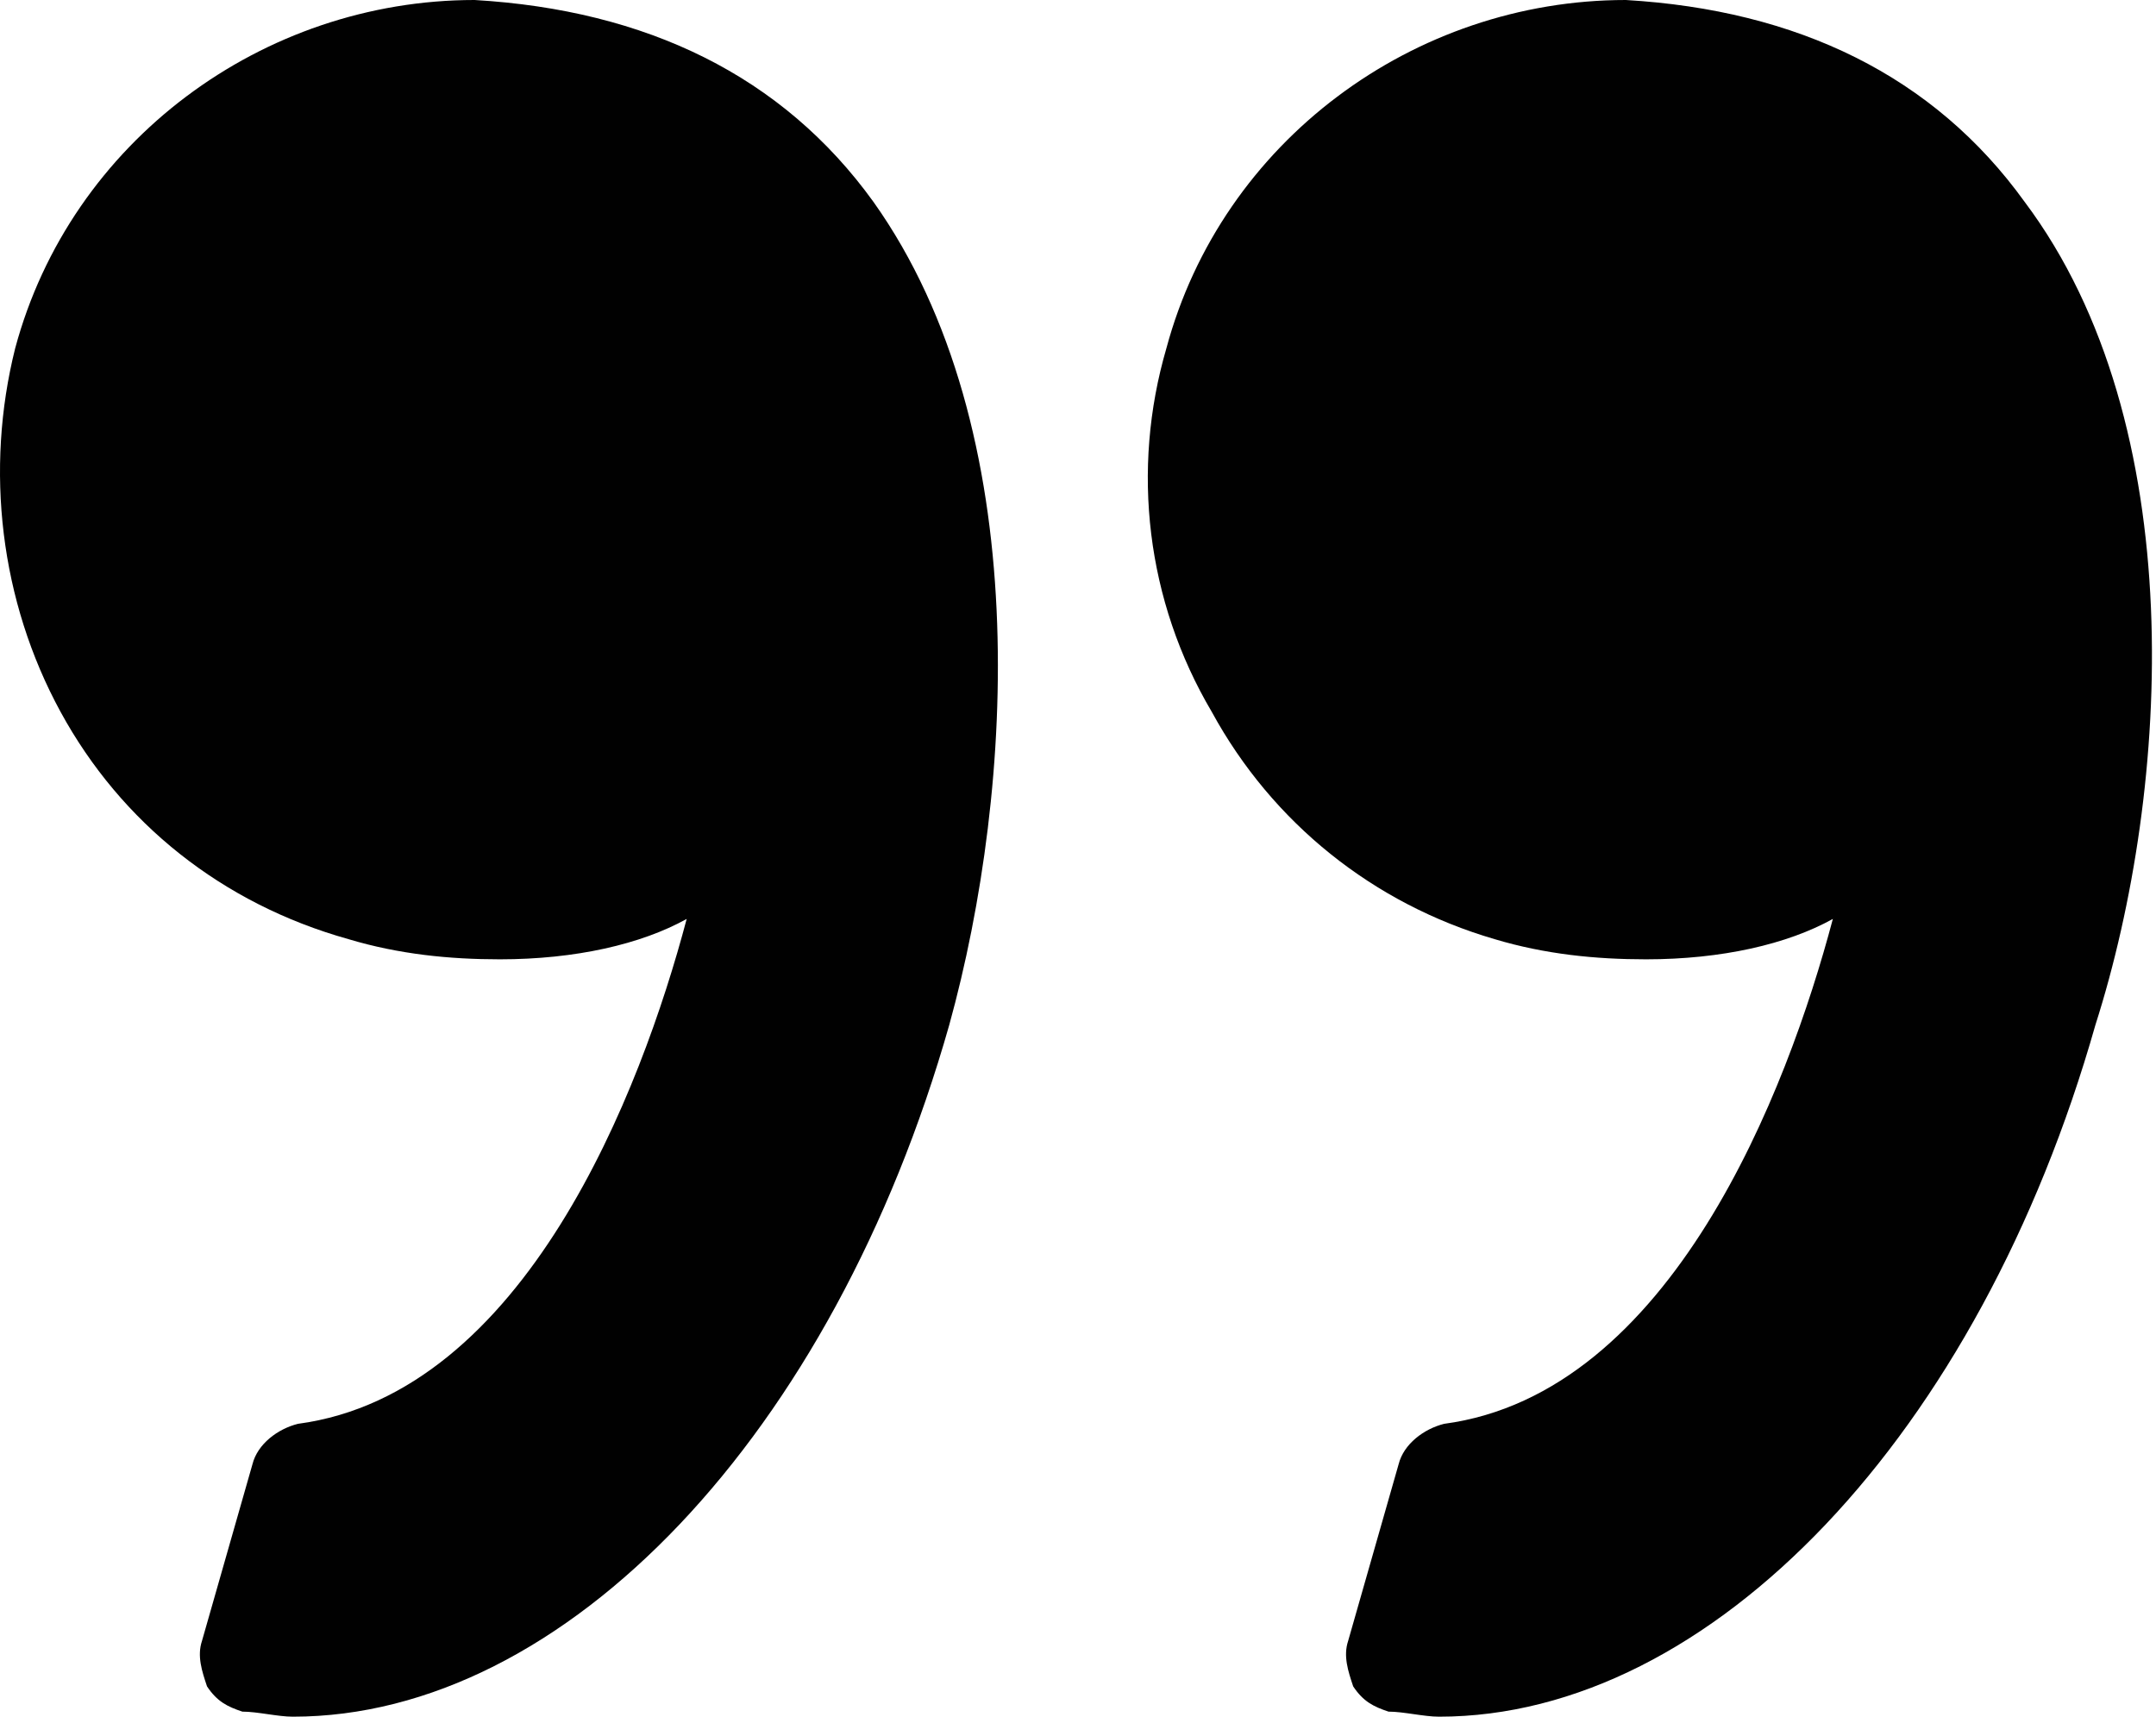 <?xml version="1.0" encoding="utf-8"?>
<!-- Generator: Adobe Illustrator 19.0.0, SVG Export Plug-In . SVG Version: 6.00 Build 0)  -->
<svg version="1.1" id="Layer_1" xmlns="http://www.w3.org/2000/svg" xmlns:xlink="http://www.w3.org/1999/xlink" x="0px" y="0px"
	 viewBox="0 0 42.7 34" style="enable-background:new 0 0 42.7 34;" xml:space="preserve">
<style type="text/css">
	.st0{fill:#010101;}
</style>
<path id="XMLID_32_" class="st0" d="M29.6,18.6c1,0.3,2,0.4,3,0.4c1.5,0,2.8-0.3,3.7-0.8c-0.9,3.4-3.2,9.4-7.7,10
	c-0.4,0.1-0.8,0.4-0.9,0.8l-1,3.5c-0.1,0.3,0,0.6,0.1,0.9c0.2,0.3,0.4,0.4,0.7,0.5c0.3,0,0.7,0.1,1,0.1c5.4,0,10.7-5.6,13-13.7
	C43,15.6,43.4,8.4,40.1,4c-1.8-2.5-4.5-3.8-7.9-4c0,0,0,0,0,0c-4.2,0-8,2.8-9.1,6.9c-0.7,2.4-0.4,5,0.9,7.2
	C25.2,16.3,27.2,17.9,29.6,18.6L29.6,18.6z M29.6,18.6"/>
<path id="XMLID_31_" class="st0" d="M1.2,14.1c1.2,2.2,3.2,3.8,5.7,4.5c1,0.3,2,0.4,3,0.4c1.5,0,2.8-0.3,3.7-0.8
	c-0.9,3.4-3.2,9.4-7.7,10c-0.4,0.1-0.8,0.4-0.9,0.8l-1,3.5c-0.1,0.3,0,0.6,0.1,0.9c0.2,0.3,0.4,0.4,0.7,0.5c0.3,0,0.7,0.1,1,0.1
	c5.4,0,10.7-5.6,13-13.7c1.3-4.7,1.7-11.8-1.5-16.3c-1.8-2.5-4.5-3.8-7.9-4c0,0,0,0,0,0c-4.2,0-8,2.8-9.1,6.9
	C-0.3,9.3,0,11.9,1.2,14.1L1.2,14.1z M1.2,14.1"/>
</svg>
